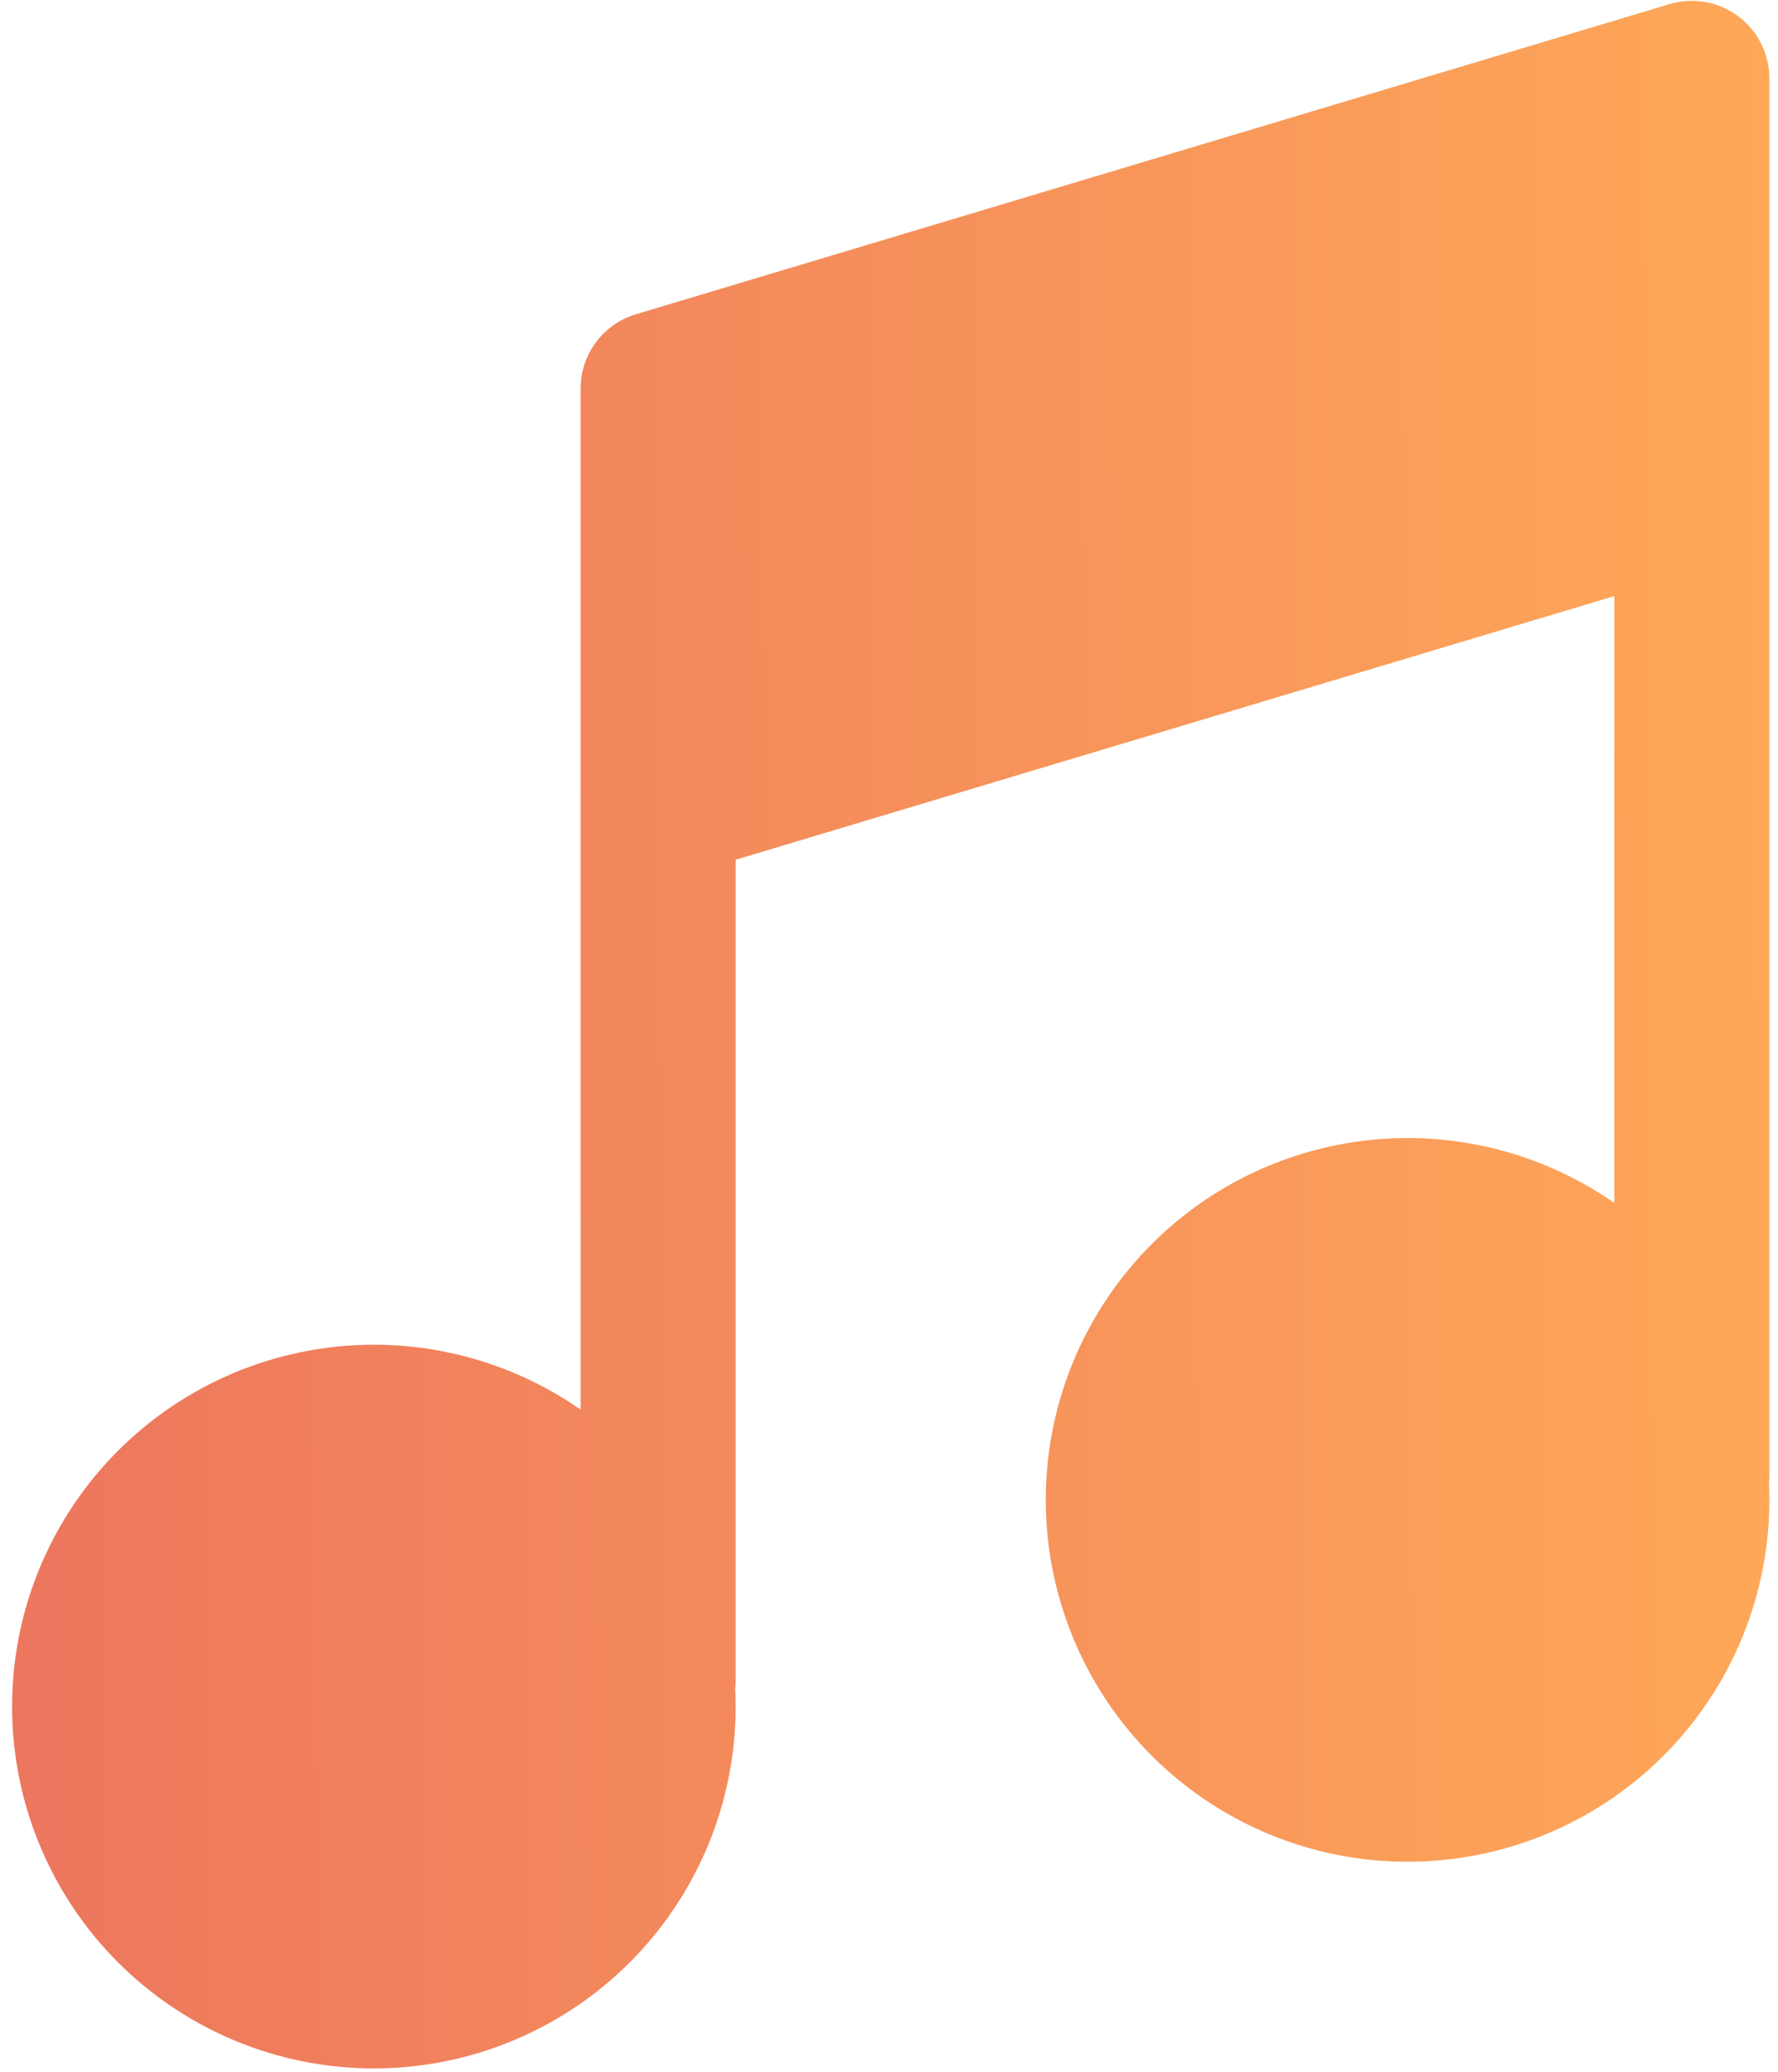 <?xml version="1.0" encoding="UTF-8"?> <svg xmlns="http://www.w3.org/2000/svg" width="121" height="141" viewBox="0 0 121 141" fill="none"> <path d="M120.413 5.331C120.412 4.509 120.219 3.699 119.85 2.964C119.481 2.23 118.945 1.592 118.286 1.102C117.627 0.611 116.862 0.281 116.052 0.139C115.243 -0.004 114.411 0.044 113.624 0.28L43.277 21.384C42.19 21.709 41.237 22.377 40.559 23.286C39.881 24.196 39.514 25.3 39.513 26.435V95.917C34.95 92.74 29.445 91.201 23.896 91.551C18.346 91.901 13.078 94.119 8.95 97.844C4.822 101.569 2.076 106.582 1.16 112.067C0.244 117.551 1.211 123.185 3.905 128.049C6.598 132.914 10.859 136.724 15.994 138.859C21.128 140.993 26.834 141.327 32.182 139.805C37.531 138.283 42.207 134.996 45.449 130.479C48.691 125.961 50.308 120.479 50.037 114.925C50.056 114.74 50.066 114.555 50.066 114.369V58.499L109.861 40.561V81.855C105.297 78.677 99.792 77.138 94.243 77.488C88.693 77.838 83.425 80.056 79.297 83.782C75.169 87.507 72.423 92.52 71.507 98.004C70.591 103.489 71.558 109.122 74.252 113.987C76.945 118.852 81.206 122.662 86.341 124.796C91.475 126.931 97.181 127.264 102.53 125.743C107.878 124.221 112.554 120.934 115.796 116.416C119.038 111.898 120.655 106.416 120.384 100.862C120.404 100.675 120.413 100.488 120.413 100.3V5.331Z" fill="url(#paint0_linear)"></path> <defs> <linearGradient id="paint0_linear" x1="0.823" y1="96.908" x2="121.013" y2="96.095" gradientUnits="userSpaceOnUse"> <stop stop-color="#ED765E"></stop> <stop offset="1" stop-color="#FEA858"></stop> </linearGradient> </defs> </svg> 